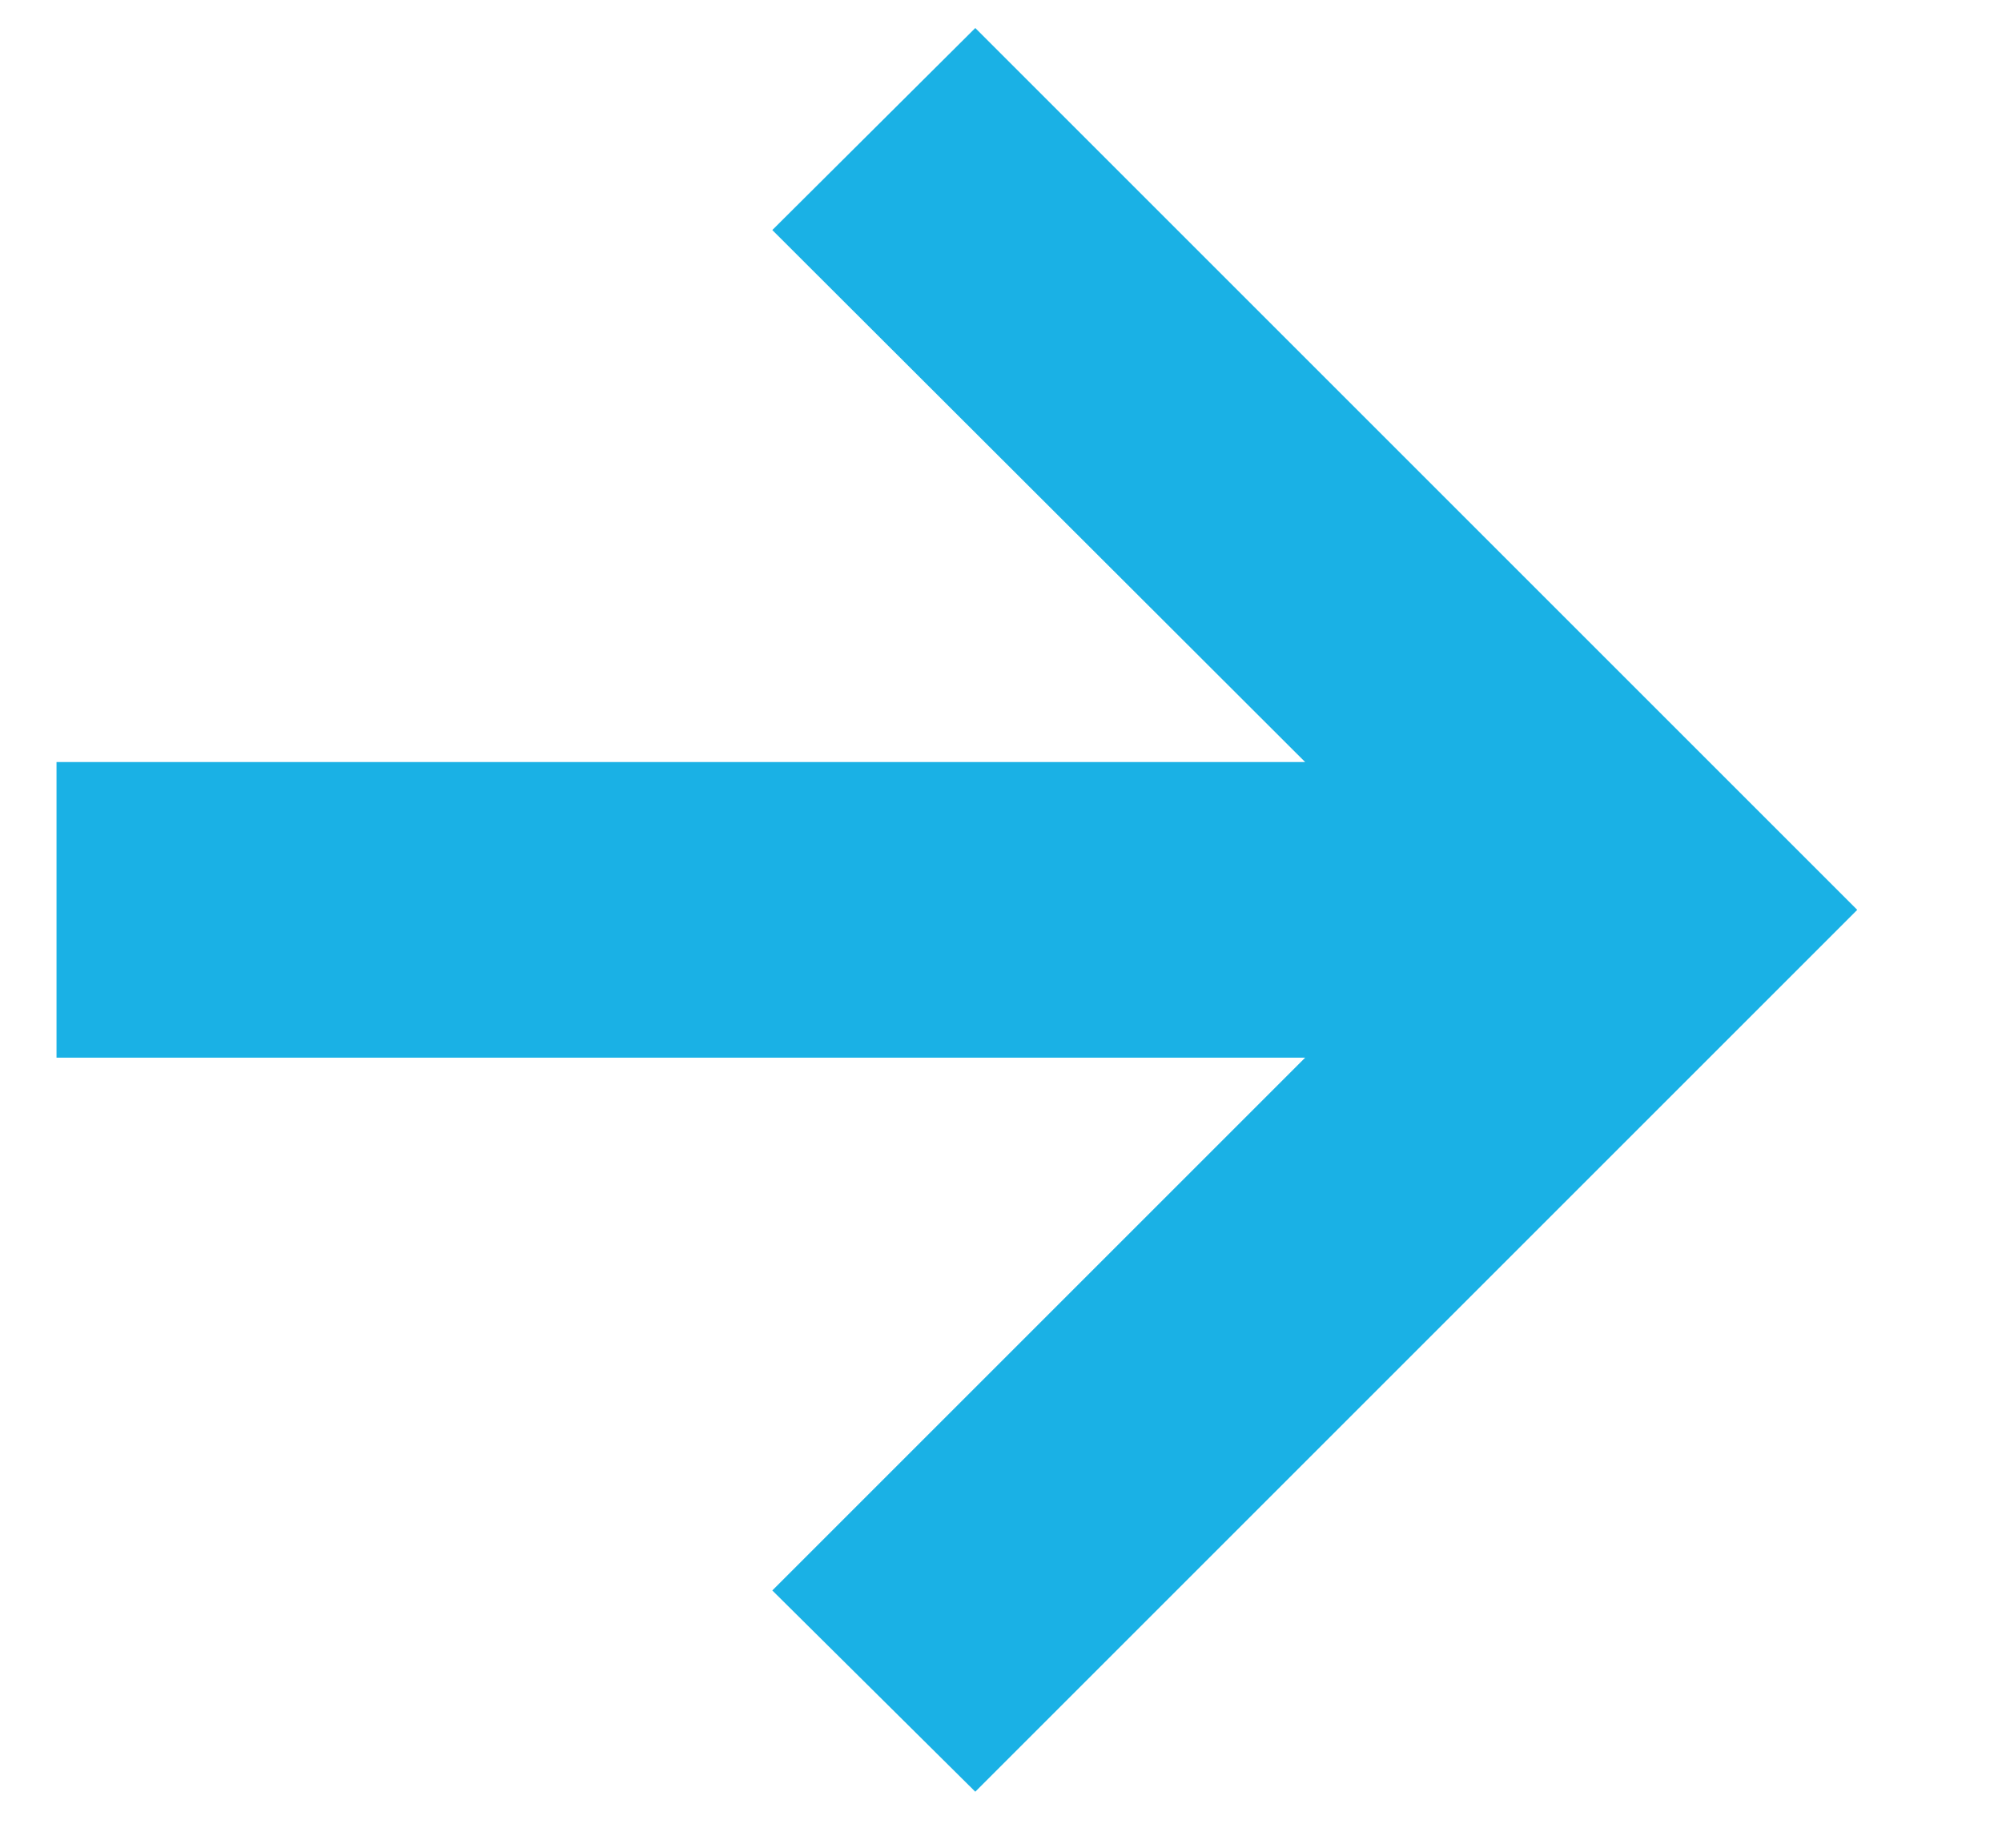 <svg width="13" height="12" viewBox="0 0 13 12" fill="none" xmlns="http://www.w3.org/2000/svg">
<path d="M6.333 11.636L5.015 10.329L8.475 6.869H0.367V4.949H8.475L5.015 1.494L6.333 0.182L12.06 5.909L6.333 11.636Z" fill="#1AB1E5"/>
</svg>
